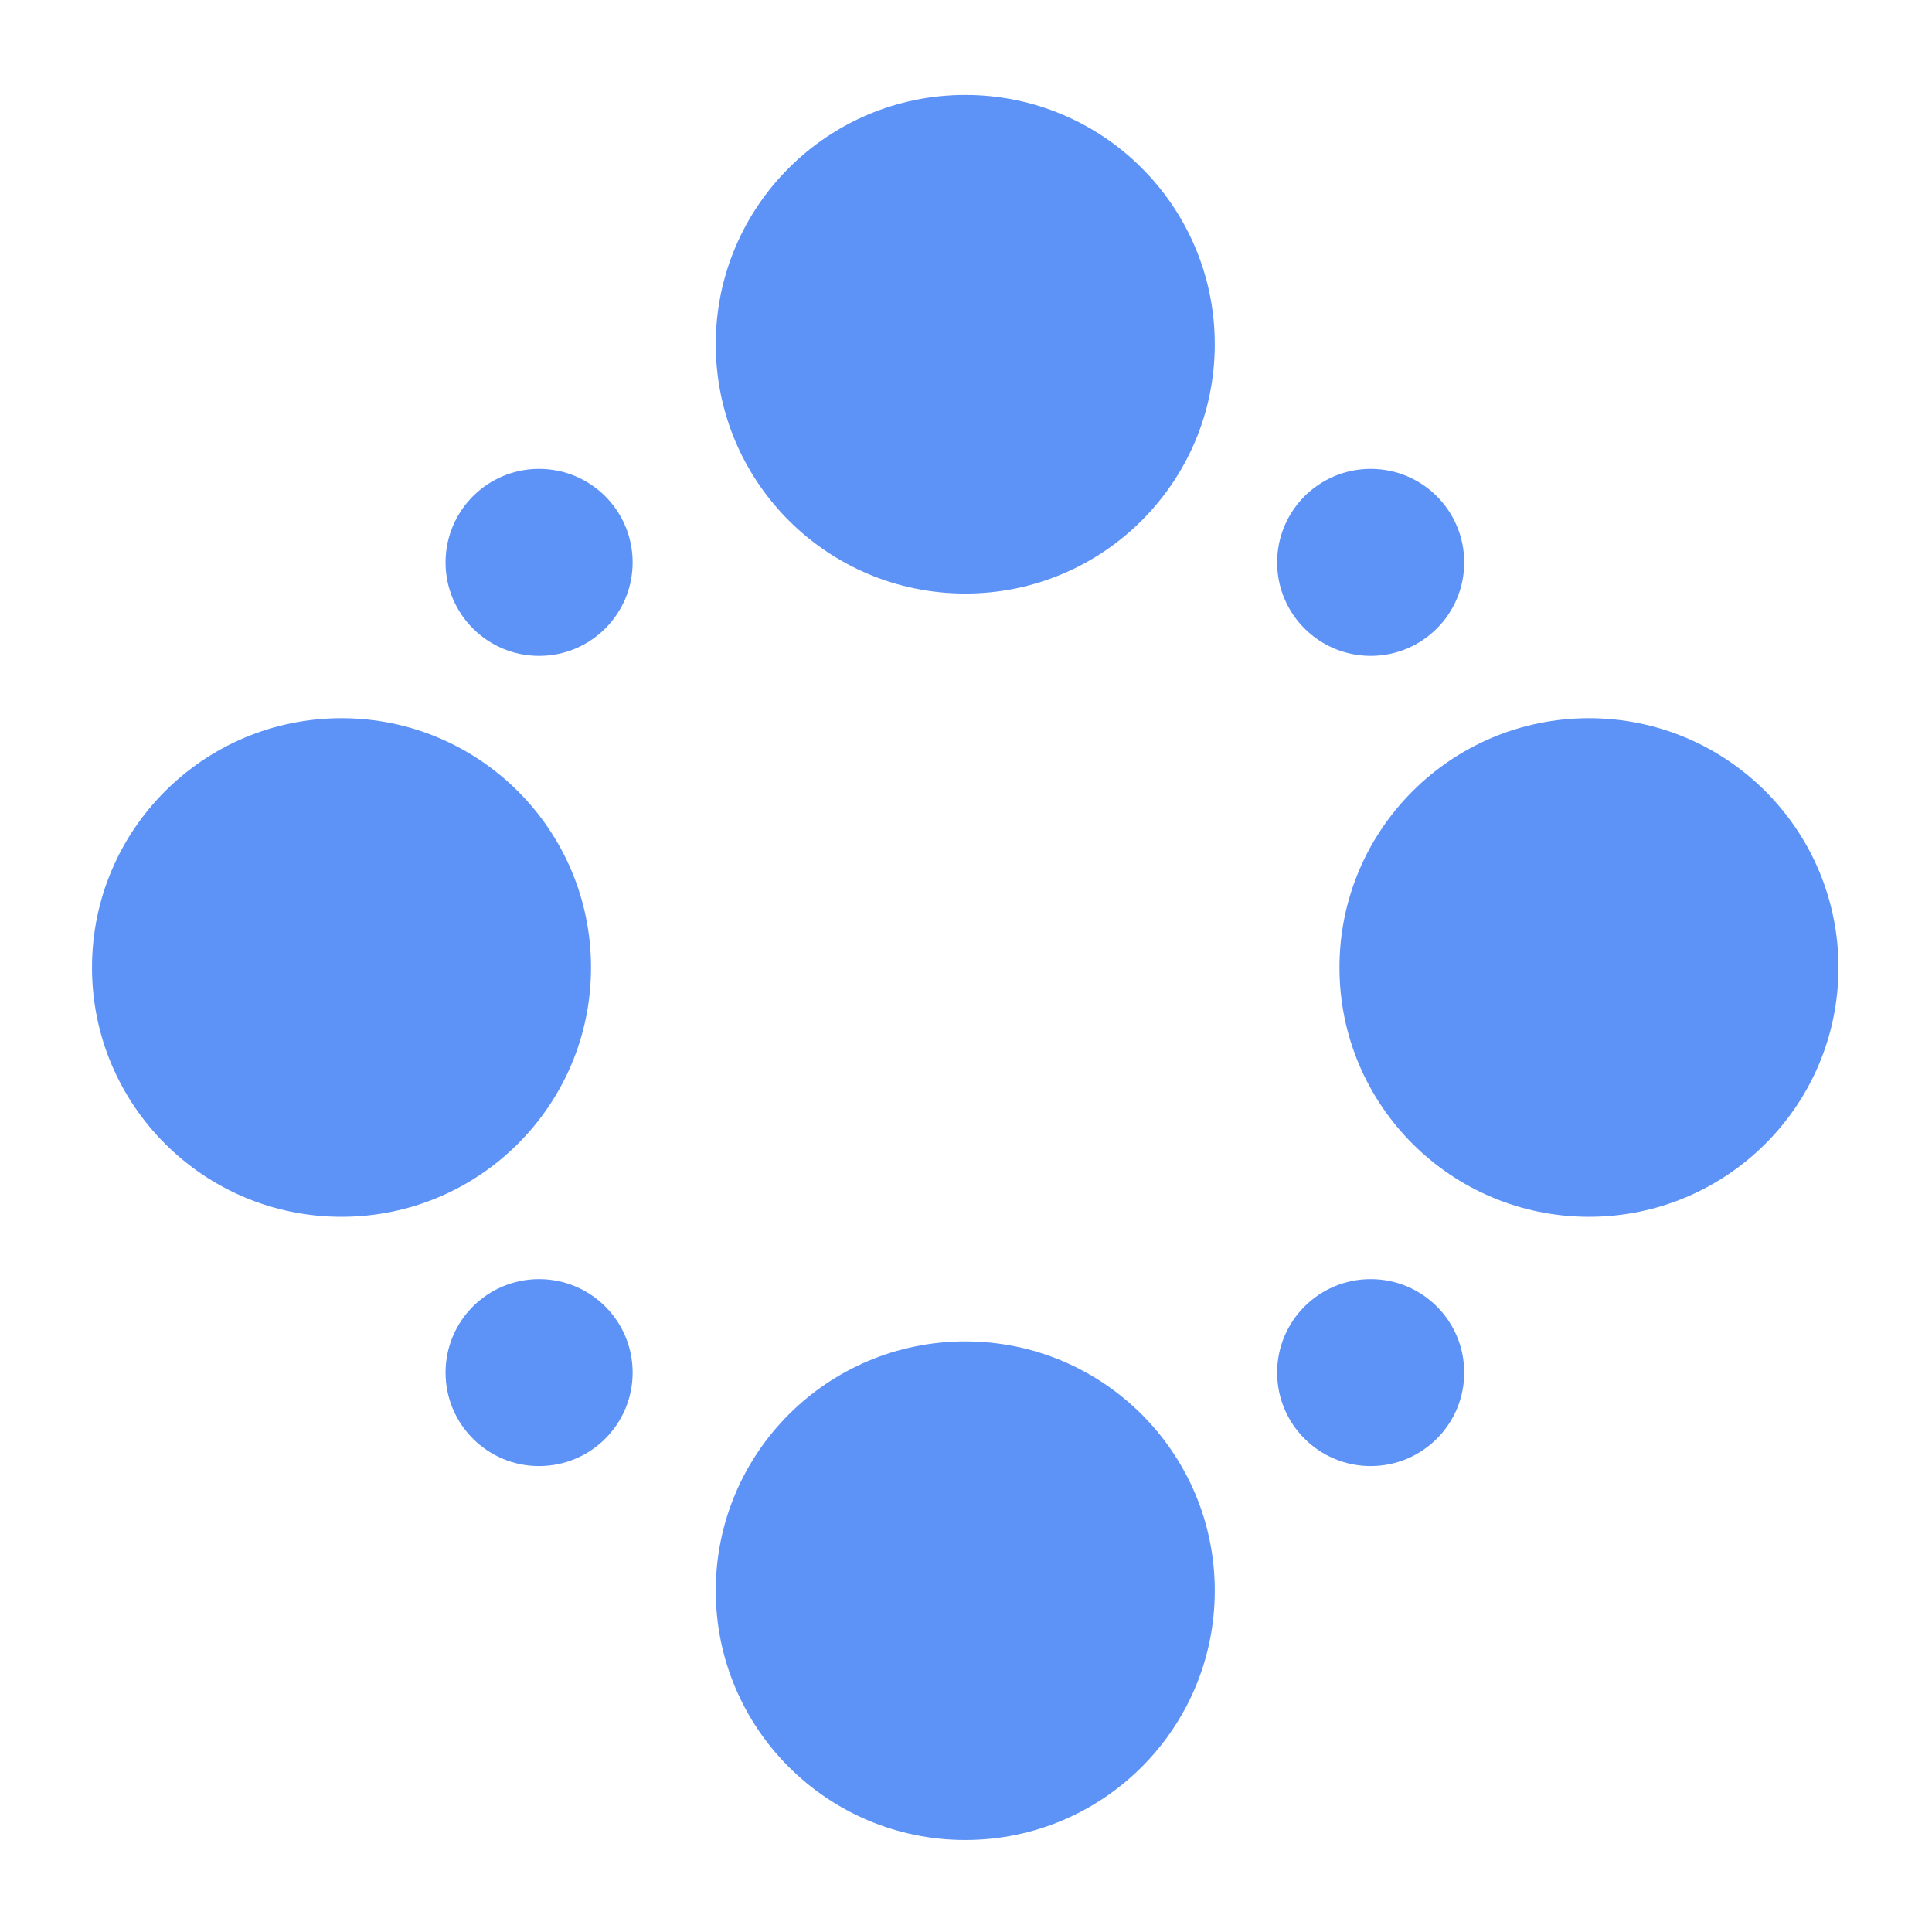 <?xml version="1.0" encoding="UTF-8"?> <svg xmlns="http://www.w3.org/2000/svg" xmlns:xlink="http://www.w3.org/1999/xlink" xmlns:svgjs="http://svgjs.dev/svgjs" version="1.1" width="42" height="42"><svg xmlns="http://www.w3.org/2000/svg" width="42" height="42" viewBox="0 0 42 42" fill="none"><path d="M20.984 12.903C23.98 12.903 26.408 10.477 26.408 7.484C26.408 4.491 23.98 2.064 20.984 2.064C17.989 2.064 15.56 4.491 15.56 7.484C15.56 10.477 17.989 12.903 20.984 12.903Z" fill="#5D92F7"></path><path d="M11.719 14.258C12.843 14.258 13.753 13.348 13.753 12.226C13.753 11.103 12.843 10.193 11.719 10.193C10.596 10.193 9.686 11.103 9.686 12.226C9.686 13.348 10.596 14.258 11.719 14.258Z" fill="#5D92F7"></path><path d="M11.719 31.871C12.843 31.871 13.753 30.961 13.753 29.839C13.753 28.716 12.843 27.807 11.719 27.807C10.596 27.807 9.686 28.716 9.686 29.839C9.686 30.961 10.596 31.871 11.719 31.871Z" fill="#5D92F7"></path><path d="M29.798 14.258C30.921 14.258 31.831 13.348 31.831 12.226C31.831 11.103 30.921 10.193 29.798 10.193C28.674 10.193 27.764 11.103 27.764 12.226C27.764 13.348 28.674 14.258 29.798 14.258Z" fill="#5D92F7"></path><path d="M29.798 31.871C30.921 31.871 31.831 30.961 31.831 29.839C31.831 28.716 30.921 27.807 29.798 27.807C28.674 27.807 27.764 28.716 27.764 29.839C27.764 30.961 28.674 31.871 29.798 31.871Z" fill="#5D92F7"></path><path d="M29.119 21.033C29.119 24.026 31.548 26.452 34.543 26.452C37.538 26.452 39.967 24.026 39.967 21.033C39.967 18.04 37.538 15.613 34.543 15.613C31.548 15.613 29.119 18.04 29.119 21.033Z" fill="#5D92F7"></path><path d="M20.984 40C23.98 40 26.408 37.574 26.408 34.581C26.408 31.587 23.98 29.161 20.984 29.161C17.989 29.161 15.56 31.587 15.56 34.581C15.56 37.574 17.989 40 20.984 40Z" fill="#5D92F7"></path><path d="M2 21.033C2 24.026 4.428 26.452 7.424 26.452C10.419 26.452 12.848 24.026 12.848 21.033C12.848 18.04 10.419 15.613 7.424 15.613C4.428 15.613 2 18.04 2 21.033Z" fill="#5D92F7"></path></svg><style>@media (prefers-color-scheme: light) { :root { filter: none; } } @media (prefers-color-scheme: dark) { :root { filter: none; } } </style></svg> 